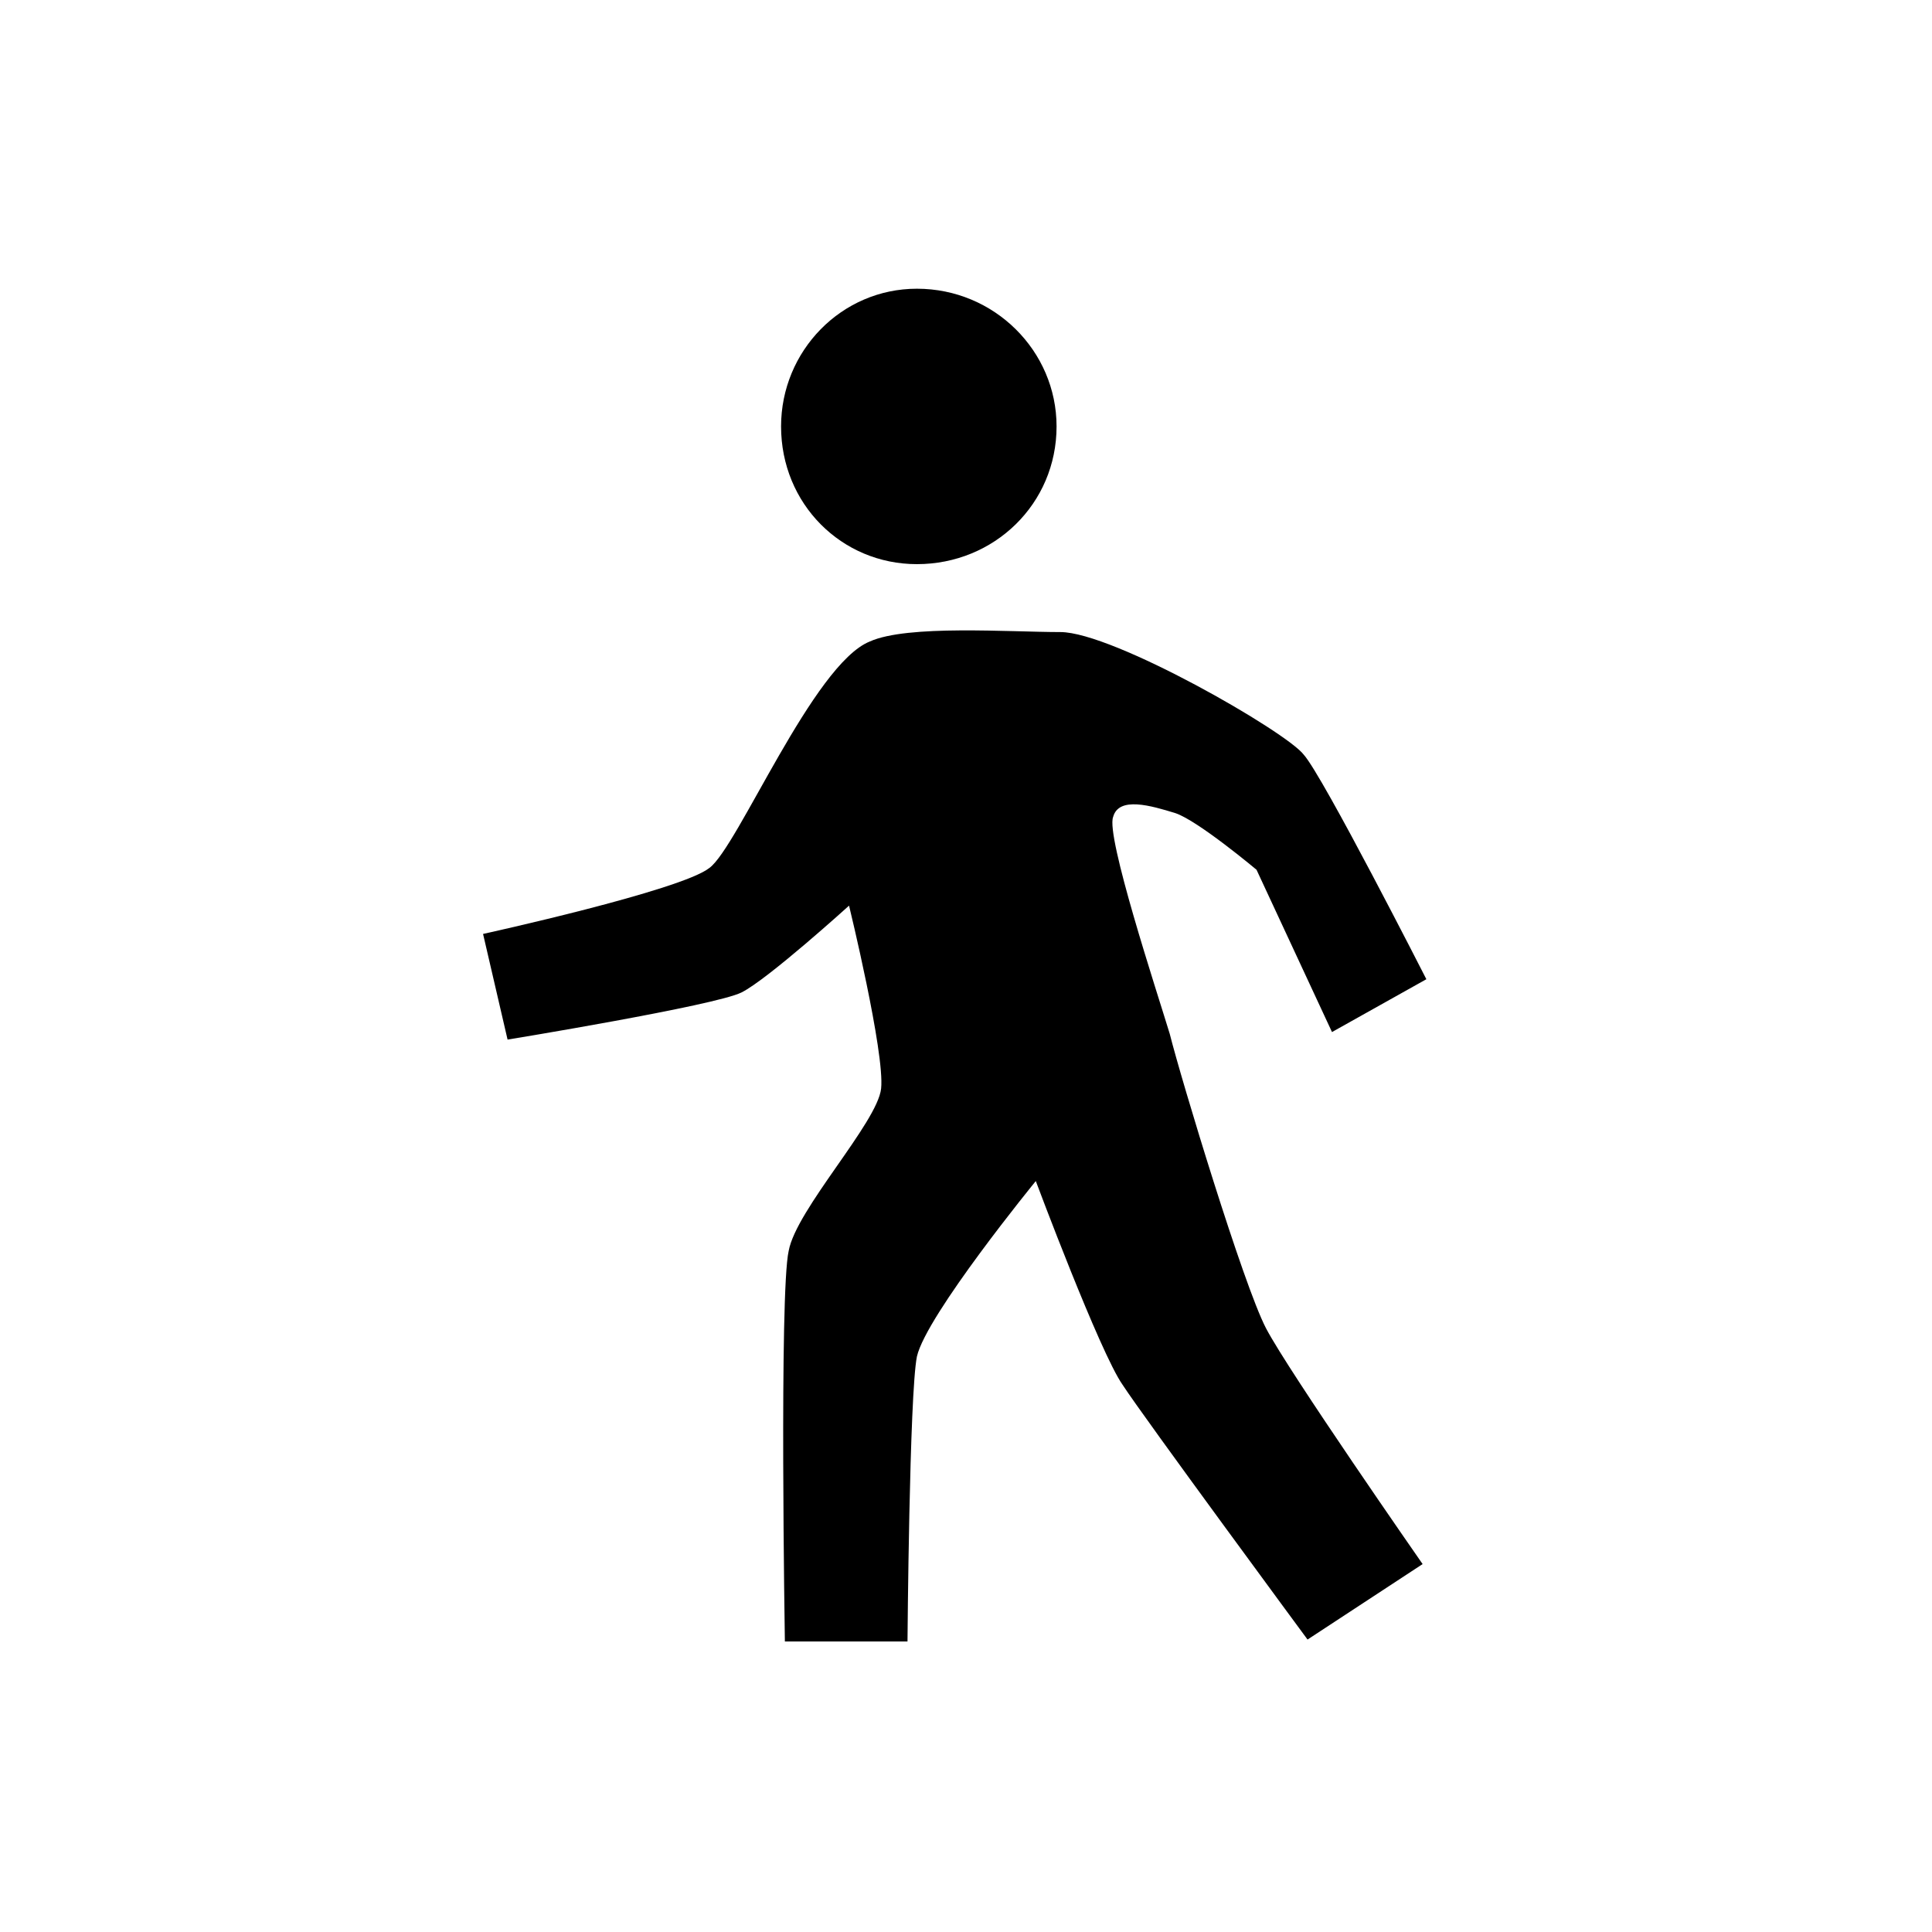 <?xml version="1.0" encoding="UTF-8"?>
<svg xmlns="http://www.w3.org/2000/svg" fill="#000000" width="800px" height="800px" viewBox="-8 0 32 32">
  <title>walking</title>
  <path d="M9.5 7.063c0-1.25-1.031-2.281-2.313-2.281-1.25 0-2.25 1.031-2.25 2.281 0 1.281 1 2.281 2.25 2.281 1.281 0 2.313-1 2.313-2.281zM7.031 27.188h-2.031s-0.094-5.781 0.063-6.469c0.125-0.688 1.469-2.125 1.531-2.688 0.063-0.594-0.531-3.031-0.531-3.031s-1.344 1.219-1.781 1.438-3.875 0.781-3.875 0.781l-0.406-1.75s3.281-0.719 3.75-1.094c0.469-0.344 1.719-3.375 2.656-3.75 0.625-0.281 2.313-0.156 3.156-0.156 0.875 0 3.75 1.656 4.031 2.031 0.313 0.344 2.031 3.719 2.031 3.719l-1.563 0.875-1.25-2.688s-0.969-0.813-1.344-0.938c-0.406-0.125-0.938-0.281-1.031 0.063-0.125 0.313 0.719 2.875 0.938 3.594 0.188 0.75 1.219 4.156 1.594 4.875s2.594 3.906 2.594 3.906l-1.906 1.25s-2.719-3.688-3.063-4.219c-0.375-0.531-1.438-3.375-1.438-3.375s-1.813 2.219-1.969 2.906c-0.125 0.625-0.156 4.719-0.156 4.719z"></path>
</svg>
